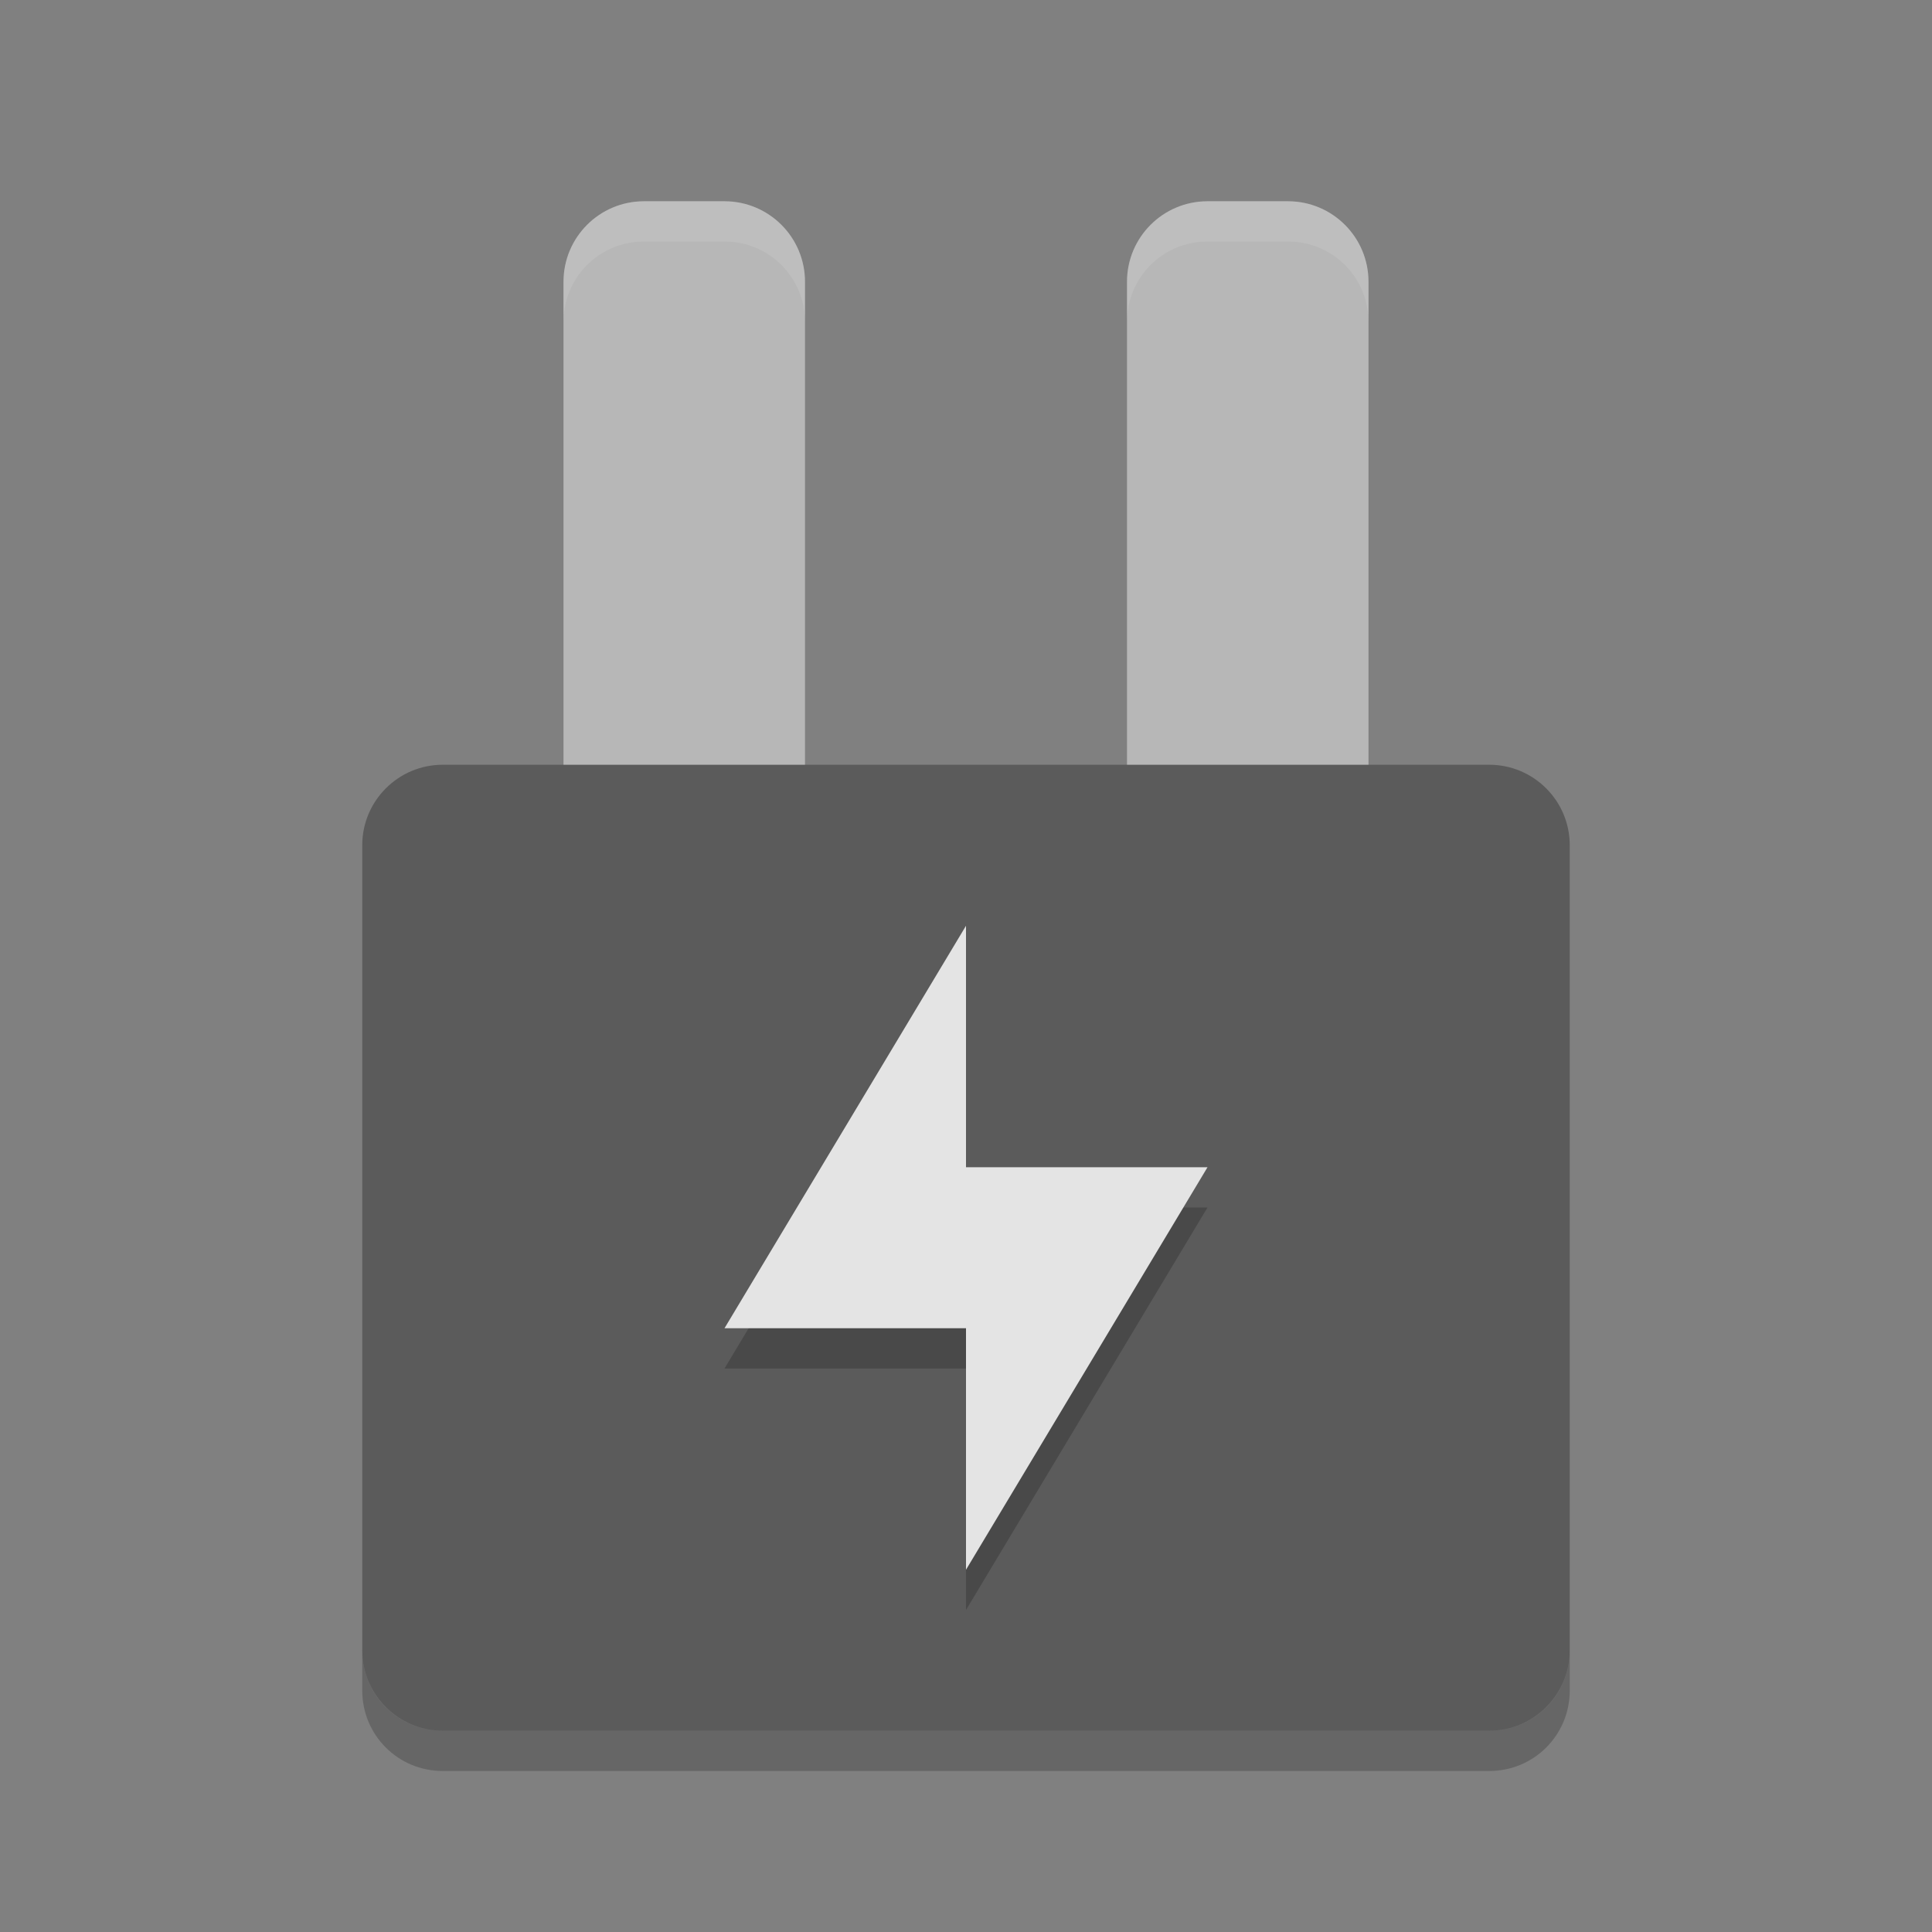 <svg xmlns="http://www.w3.org/2000/svg" xmlns:xlink="http://www.w3.org/1999/xlink" width="36pt" height="36pt" version="1.1" viewBox="0 0 36 36">
 <rect x="0" y="0" width="36" height="36" fill="#808080" stroke="none"/>
 <defs>
  <filter id="alpha" width="100%" height="100%" x="0%" y="0%" filterUnits="objectBoundingBox">
   <feColorMatrix in="SourceGraphic" type="matrix" values="0 0 0 0 1 0 0 0 0 1 0 0 0 0 1 0 0 0 1 0"/>
  </filter>
  <mask id="mask0">
   <g filter="url(#alpha)">
    <rect width="36" height="36" x="0" y="0" style="fill:rgb(0%,0%,0%);fill-opacity:0.102"/>
   </g>
  </mask>
  <clipPath id="clip1">
   <rect width="36" height="36" x="0" y="0"/>
  </clipPath>
  <g id="surface5" clip-path="url(#clip1)">
   <path style="fill:rgb(100%,100%,100%)" d="M 12 3.75 C 11.168 3.75 10.5 4.418 10.5 5.25 L 10.5 6 C 10.5 5.168 11.168 4.5 12 4.5 L 13.5 4.5 C 14.332 4.5 15 5.168 15 6 L 15 5.25 C 15 4.418 14.332 3.75 13.5 3.75 Z M 12 3.75"/>
  </g>
  <mask id="mask1">
   <g filter="url(#alpha)">
    <rect width="36" height="36" x="0" y="0" style="fill:rgb(0%,0%,0%);fill-opacity:0.102"/>
   </g>
  </mask>
  <clipPath id="clip2">
   <rect width="36" height="36" x="0" y="0"/>
  </clipPath>
  <g id="surface8" clip-path="url(#clip2)">
   <path style="fill:rgb(100%,100%,100%)" d="M 22.5 3.75 C 21.668 3.75 21 4.418 21 5.25 L 21 6 C 21 5.168 21.668 4.5 22.5 4.5 L 24 4.5 C 24.832 4.5 25.5 5.168 25.5 6 L 25.5 5.25 C 25.5 4.418 24.832 3.75 24 3.75 Z M 22.5 3.75"/>
  </g>
  <mask id="mask2">
   <g filter="url(#alpha)">
    <rect width="36" height="36" x="0" y="0" style="fill:rgb(0%,0%,0%);fill-opacity:0.2"/>
   </g>
  </mask>
  <clipPath id="clip3">
   <rect width="36" height="36" x="0" y="0"/>
  </clipPath>
  <g id="surface11" clip-path="url(#clip3)">
   <path style="fill:rgb(0%,0%,0%)" d="M 6.75 30.75 L 6.75 31.5 C 6.75 32.332 7.418 33 8.25 33 L 27.75 33 C 28.582 33 29.25 32.332 29.25 31.5 L 29.25 30.75 C 29.25 31.582 28.582 32.25 27.75 32.25 L 8.25 32.25 C 7.418 32.25 6.75 31.582 6.75 30.75 Z M 6.75 30.75"/>
  </g>
  <mask id="mask3">
   <g filter="url(#alpha)">
    <rect width="36" height="36" x="0" y="0" style="fill:rgb(0%,0%,0%);fill-opacity:0.2"/>
   </g>
  </mask>
  <clipPath id="clip4">
   <rect width="36" height="36" x="0" y="0"/>
  </clipPath>
  <g id="surface14" clip-path="url(#clip4)">
   <path style="fill:rgb(0%,0%,0%)" d="M 18 18 L 18 22.5 L 22.5 22.5 L 18 30 L 18 25.5 L 13.5 25.5 Z M 18 18"/>
  </g>
 </defs>
 <g>
  <path style="fill:rgb(71.765%,71.765%,71.765%)" d="M 12 3.75 L 13.5 3.75 C 14.328 3.75 15 4.422 15 5.25 L 15 14.25 C 15 15.078 14.328 15.75 13.5 15.75 L 12 15.75 C 11.172 15.75 10.5 15.078 10.5 14.25 L 10.5 5.25 C 10.5 4.422 11.172 3.75 12 3.75 Z M 12 3.75"/>
  <path style="fill:rgb(71.765%,71.765%,71.765%)" d="M 22.5 3.75 L 24 3.75 C 24.828 3.75 25.5 4.422 25.5 5.25 L 25.5 14.25 C 25.5 15.078 24.828 15.75 24 15.75 L 22.5 15.75 C 21.672 15.75 21 15.078 21 14.25 L 21 5.25 C 21 4.422 21.672 3.75 22.5 3.75 Z M 22.5 3.75"/>
  <path style="fill:rgb(35.686%,35.686%,35.686%)" d="M 8.25 14.25 L 27.75 14.25 C 28.578 14.25 29.25 14.922 29.25 15.75 L 29.25 30.75 C 29.25 31.578 28.578 32.25 27.75 32.25 L 8.25 32.25 C 7.422 32.25 6.75 31.578 6.75 30.75 L 6.75 15.75 C 6.75 14.922 7.422 14.25 8.25 14.25 Z M 8.25 14.25"/>
  <use mask="url(#mask0)" xlink:href="#surface5"/>
  <use mask="url(#mask1)" xlink:href="#surface8"/>
  <use mask="url(#mask2)" xlink:href="#surface11"/>
  <use mask="url(#mask3)" xlink:href="#surface14"/>
  <path style="fill:rgb(89.412%,89.412%,89.412%)" d="M 18 17.25 L 18 21.75 L 22.5 21.75 L 18 29.25 L 18 24.75 L 13.5 24.75 Z M 18 17.25"/>
 </g>
</svg>
